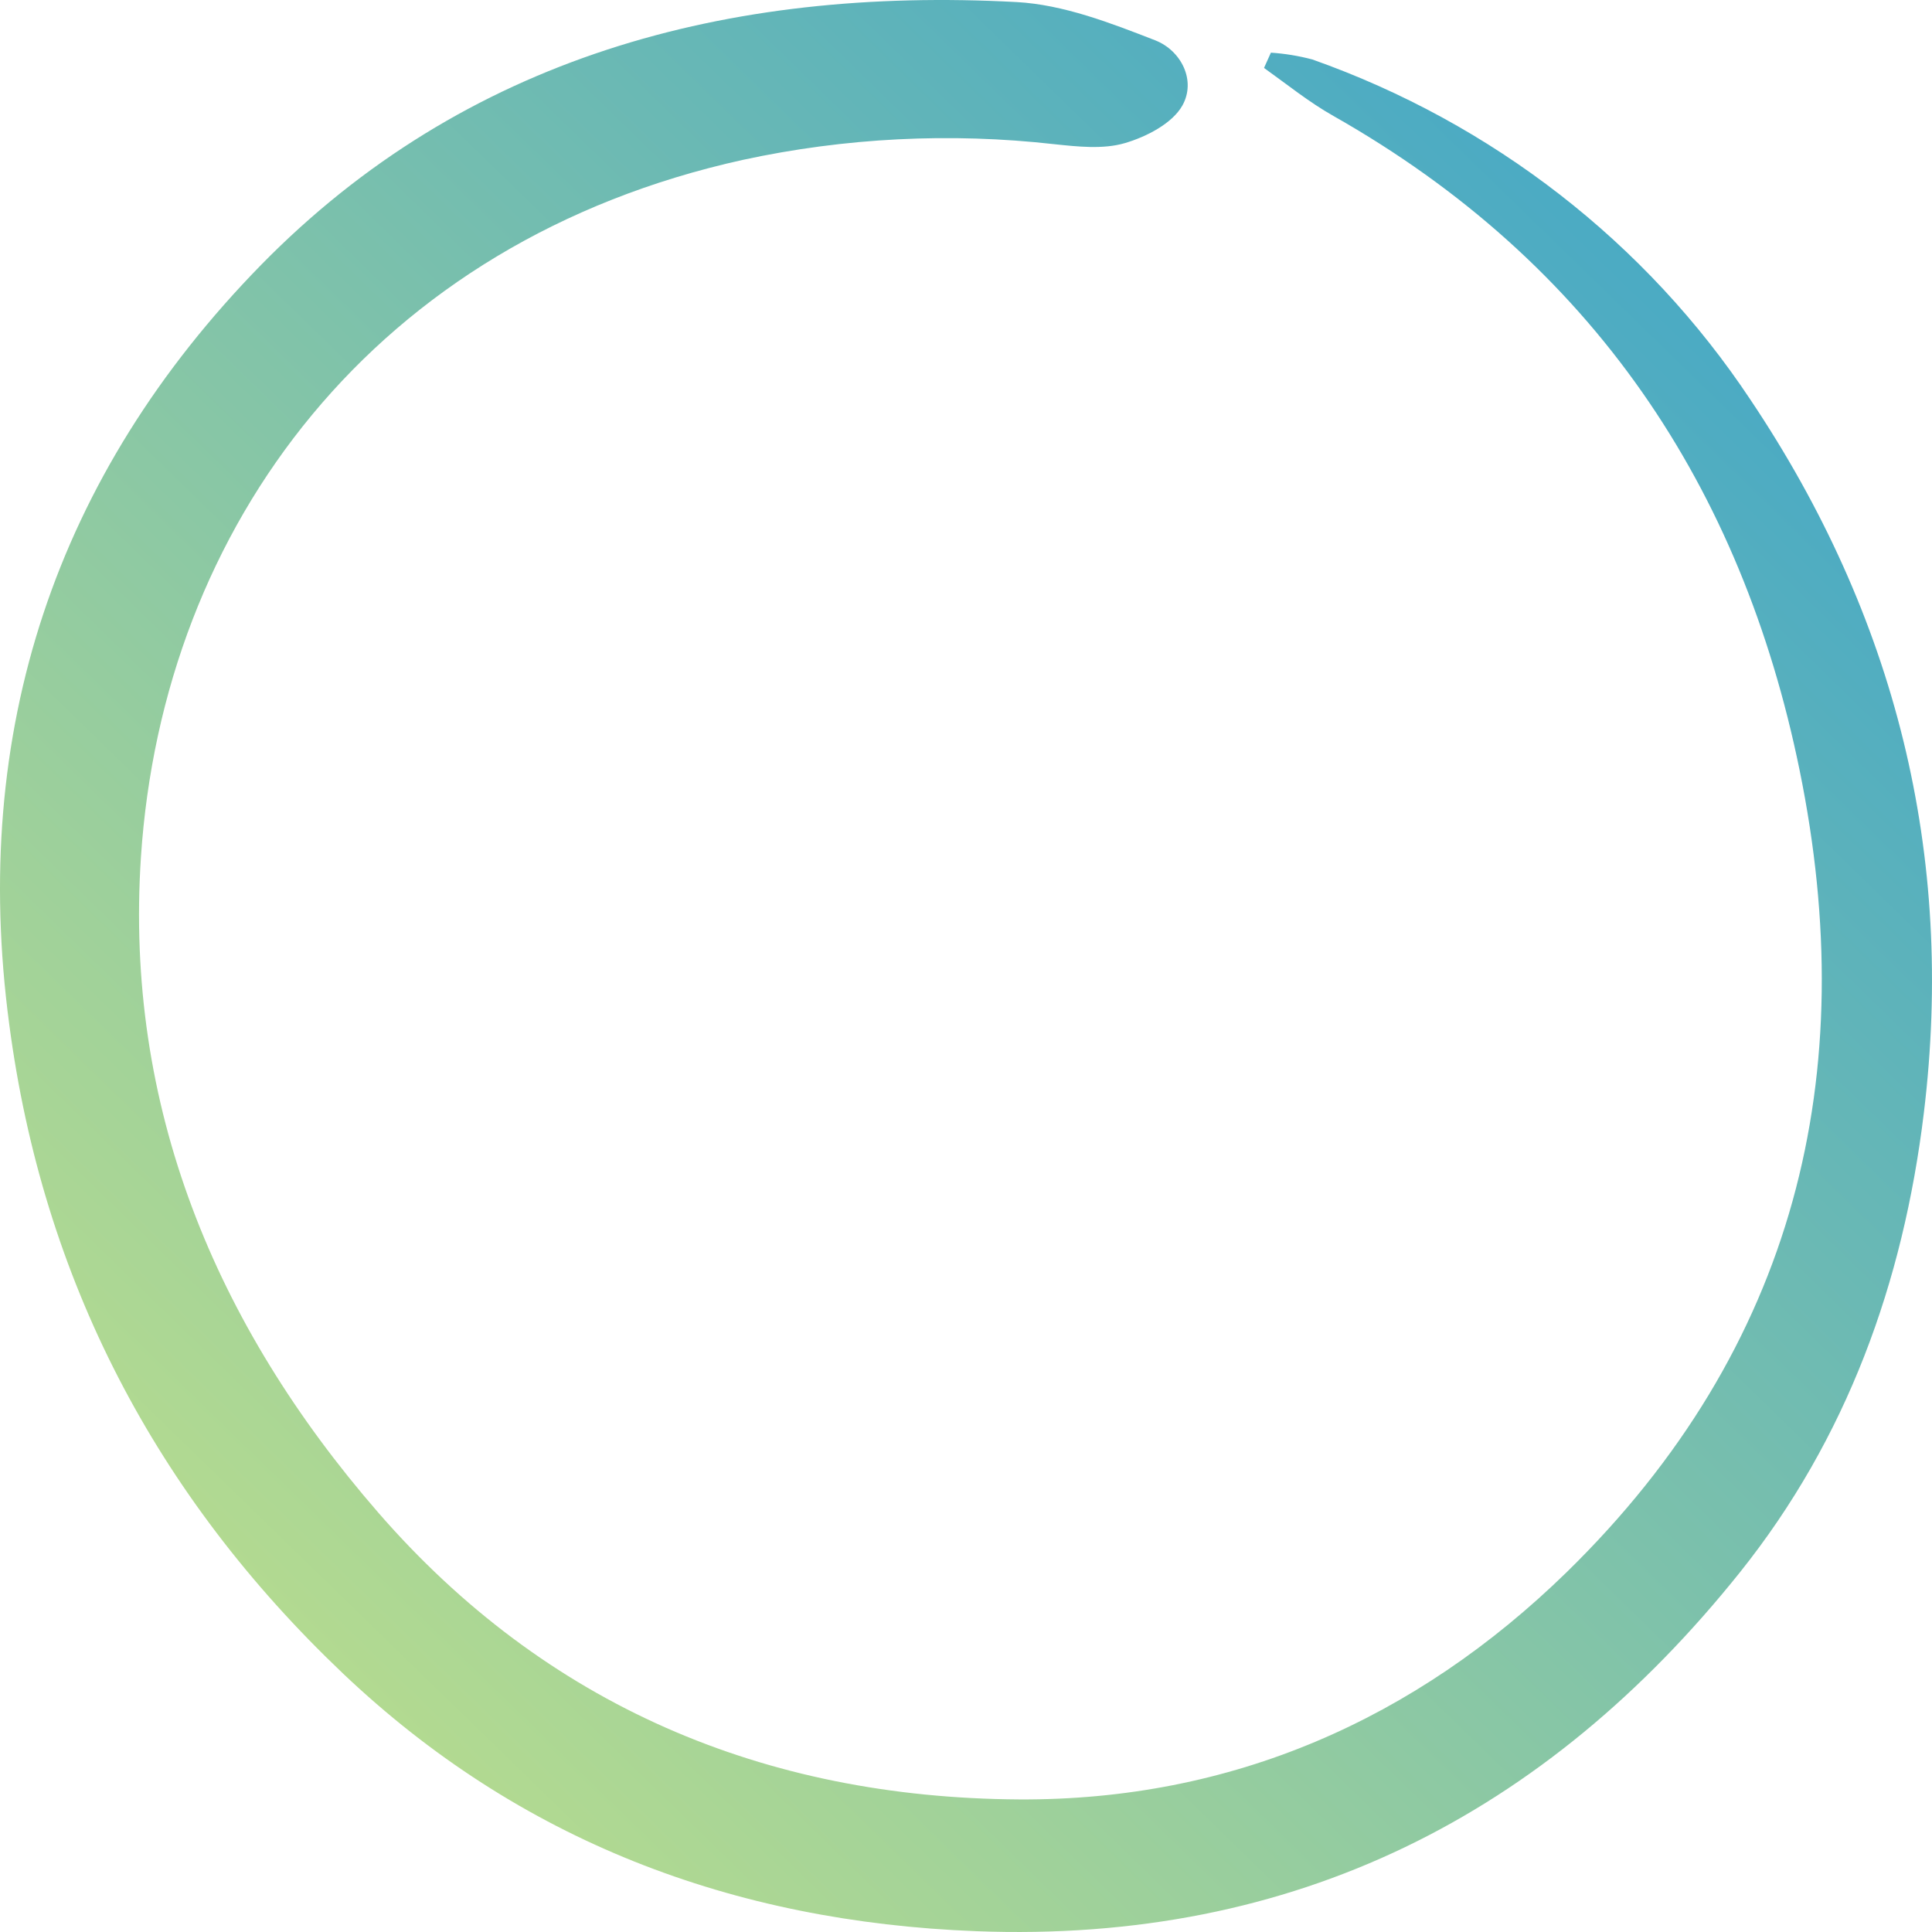 <svg width="340" height="340" viewBox="0 0 340 340" fill="none" xmlns="http://www.w3.org/2000/svg">
    <path d="M222.447 11.956C226.494 14.847 230.349 17.97 234.647 20.399C280.289 46.25 306.506 85.734 316.683 135.454C327.658 189.063 316.107 237.193 275.695 276.692C249.108 302.615 216.76 316.884 179.302 316.668C134.459 316.393 96.011 300.099 66.544 266.167C37.756 233.001 21.922 194.601 24.802 150.852C28.642 92.543 65.997 42.418 130.737 28.134C148.715 24.242 167.229 23.309 185.521 25.373C189.642 25.806 194.117 26.312 197.957 25.185C201.798 24.057 206.303 21.715 208.075 18.577C210.557 14.153 207.839 8.876 203.304 7.098C195.461 4.047 187.145 0.809 178.874 0.361C128.107 -2.357 81.816 10.018 45.939 46.626C9.736 83.652 -5.256 128.76 1.627 180.273C7.535 225.092 27.343 263.116 60.34 294.489C91.358 323.94 128.949 338.21 171.784 339.858C227.912 342.027 272.135 319.299 306.196 276.706C325.044 253.126 334.94 225.671 338.558 195.916C344.112 150.331 333.551 108.389 308.043 70.336C289.694 42.694 262.627 21.672 230.955 10.467C228.569 9.834 226.125 9.432 223.658 9.267L222.447 11.956Z" fill="url(#paint0_linear_529_2352)"/>
    <defs>
        <linearGradient id="paint0_linear_529_2352" x1="290.57" y1="34.19" x2="13.149" y2="319.481" gradientUnits="userSpaceOnUse">
            <stop stop-color="#48A9C5"/>
            <stop offset="1" stop-color="#C2E189"/>
        </linearGradient>
    </defs>
</svg>
